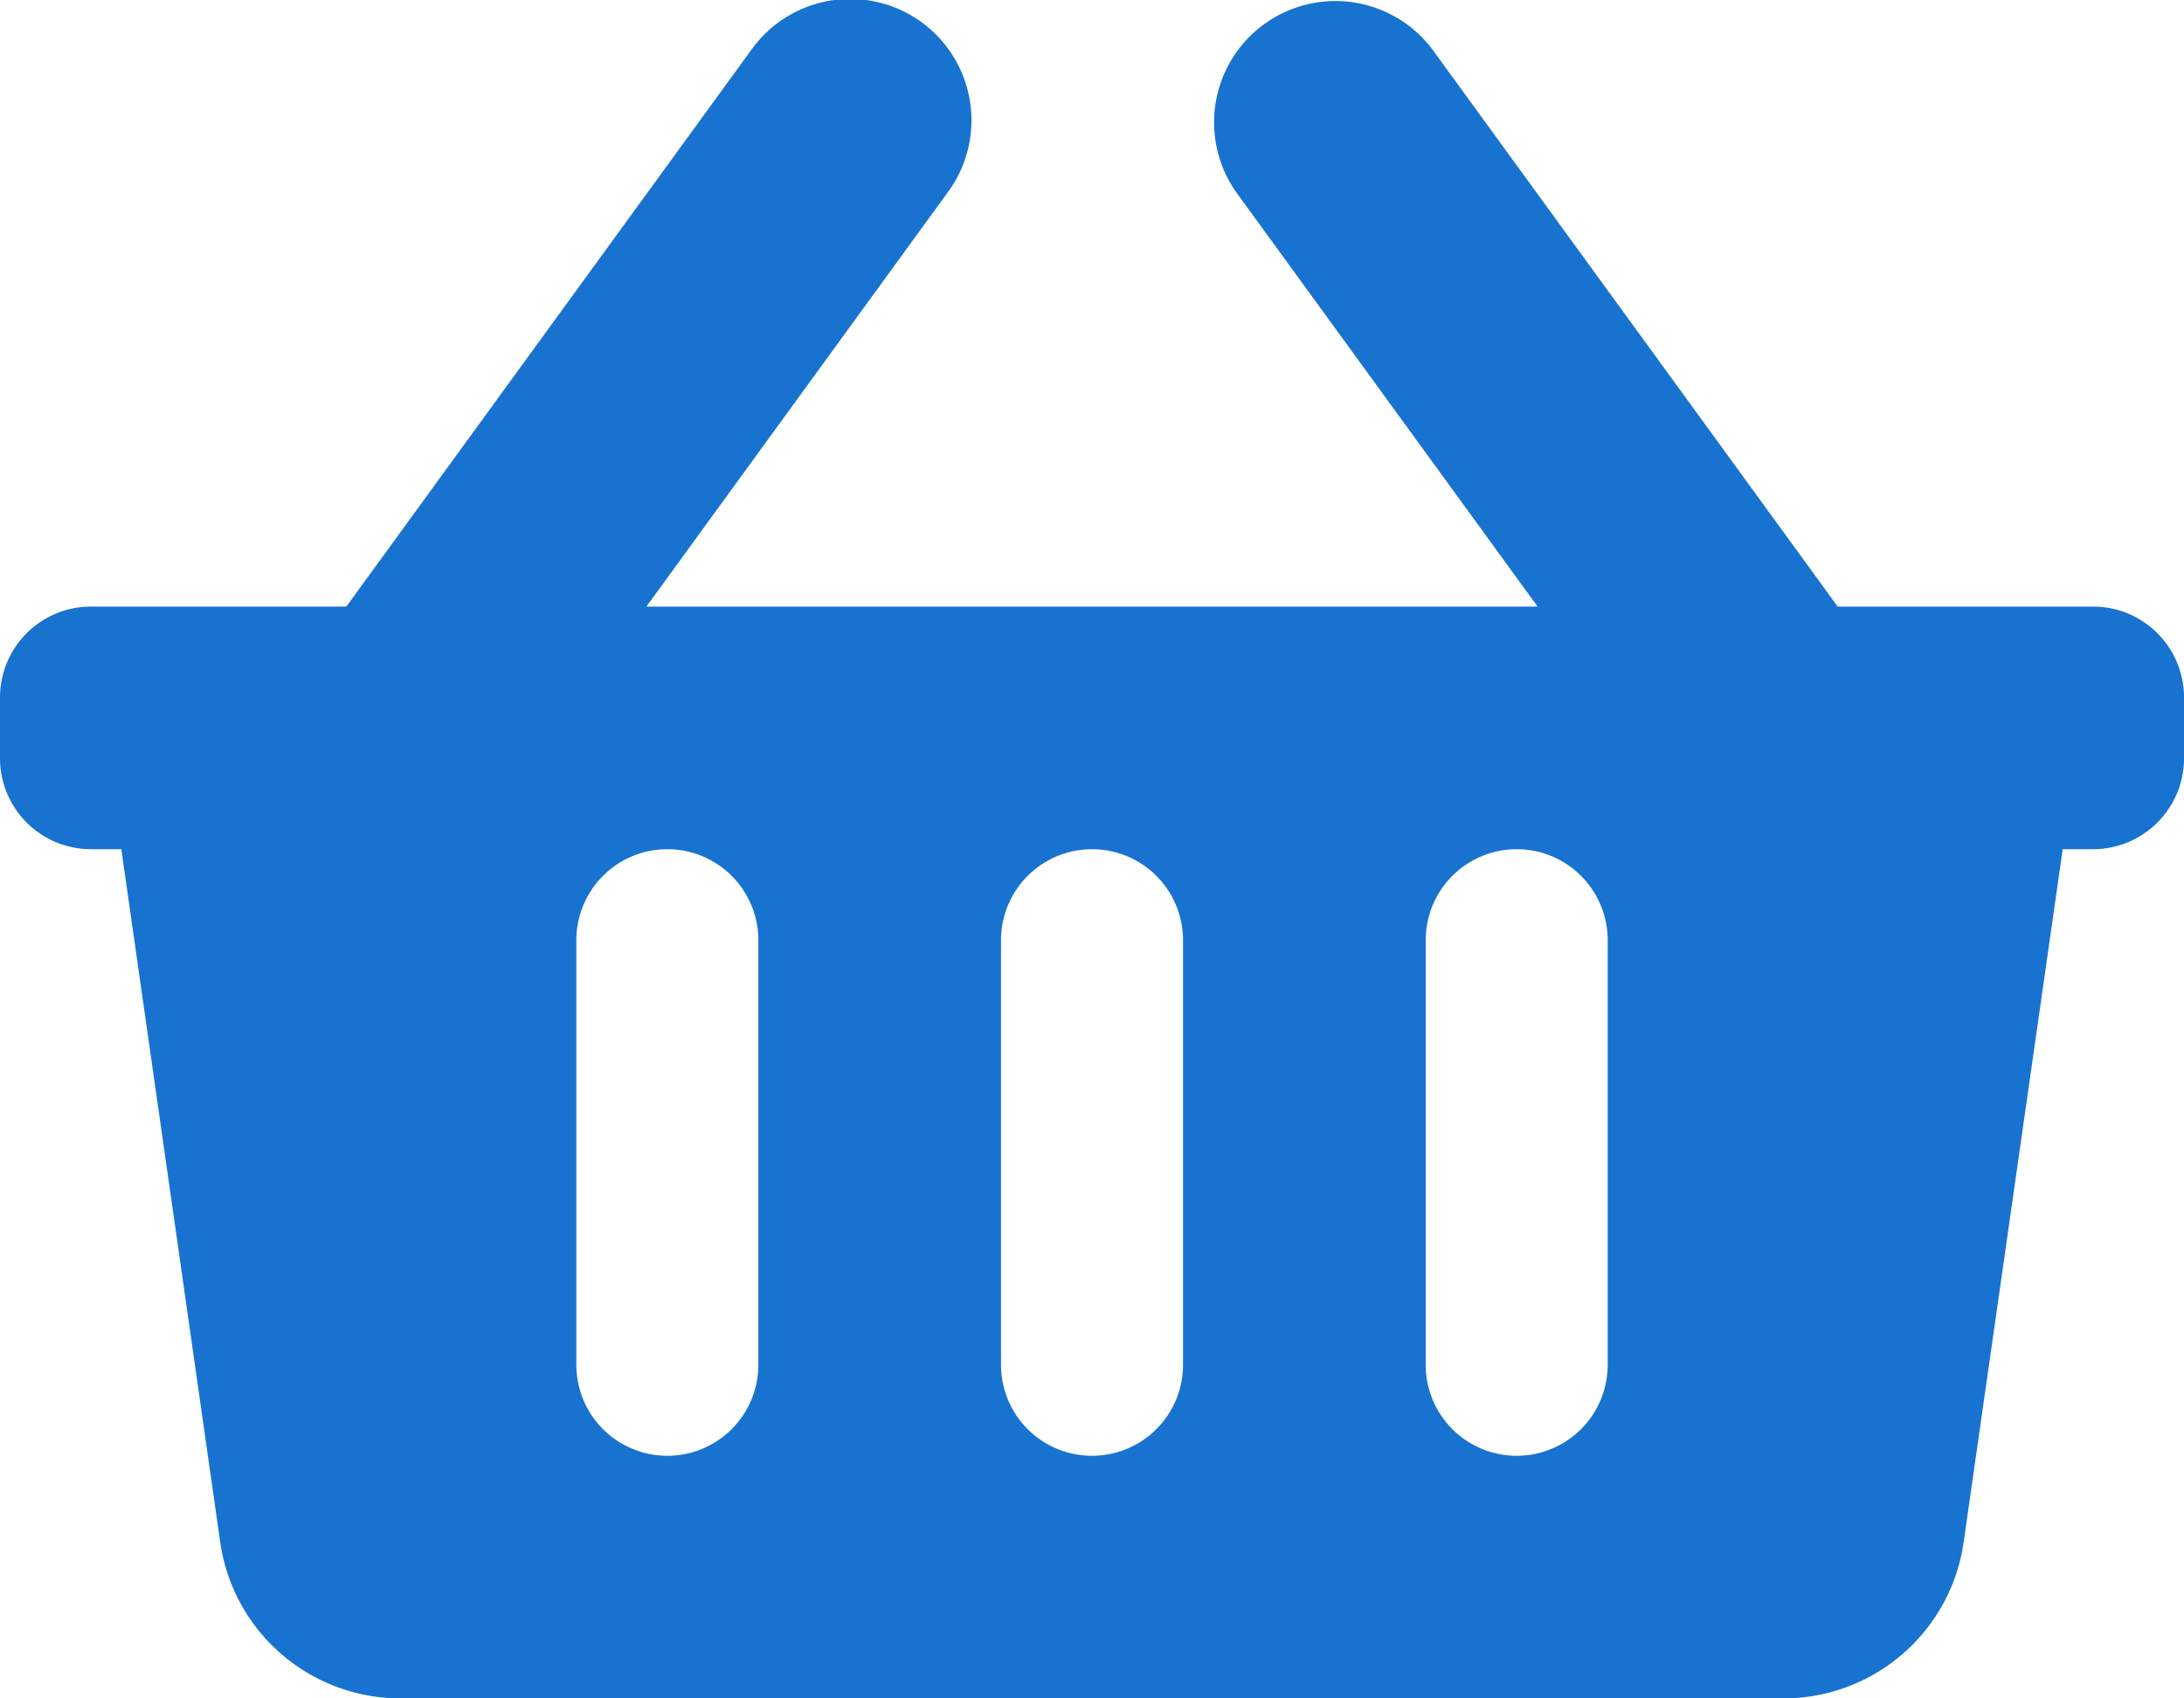 <svg xmlns="http://www.w3.org/2000/svg" width="53.999" height="42" viewBox="0 0 53.999 42">
  <path id="Icon_awesome-shopping-basket" data-name="Icon awesome-shopping-basket" d="M54,19.5V21a2.25,2.25,0,0,1-2.25,2.25H51L48.551,40.386A4.5,4.5,0,0,1,44.1,44.249H9.9a4.5,4.5,0,0,1-4.455-3.864L3,23.25H2.25A2.25,2.25,0,0,1,0,21V19.5a2.25,2.25,0,0,1,2.25-2.25H8.563L18.574,3.486a3,3,0,1,1,4.852,3.529L15.982,17.25H38.017L30.573,7.014a3,3,0,0,1,4.852-3.529L45.436,17.25h6.313A2.25,2.25,0,0,1,54,19.5ZM29.25,36V25.5a2.25,2.25,0,1,0-4.5,0V36a2.25,2.25,0,1,0,4.5,0Zm10.5,0V25.5a2.25,2.25,0,1,0-4.5,0V36a2.25,2.25,0,1,0,4.5,0Zm-21,0V25.5a2.25,2.25,0,1,0-4.5,0V36a2.25,2.25,0,0,0,4.5,0Z" transform="translate(0 -2.25)" fill="#1773cf"/>
</svg>
